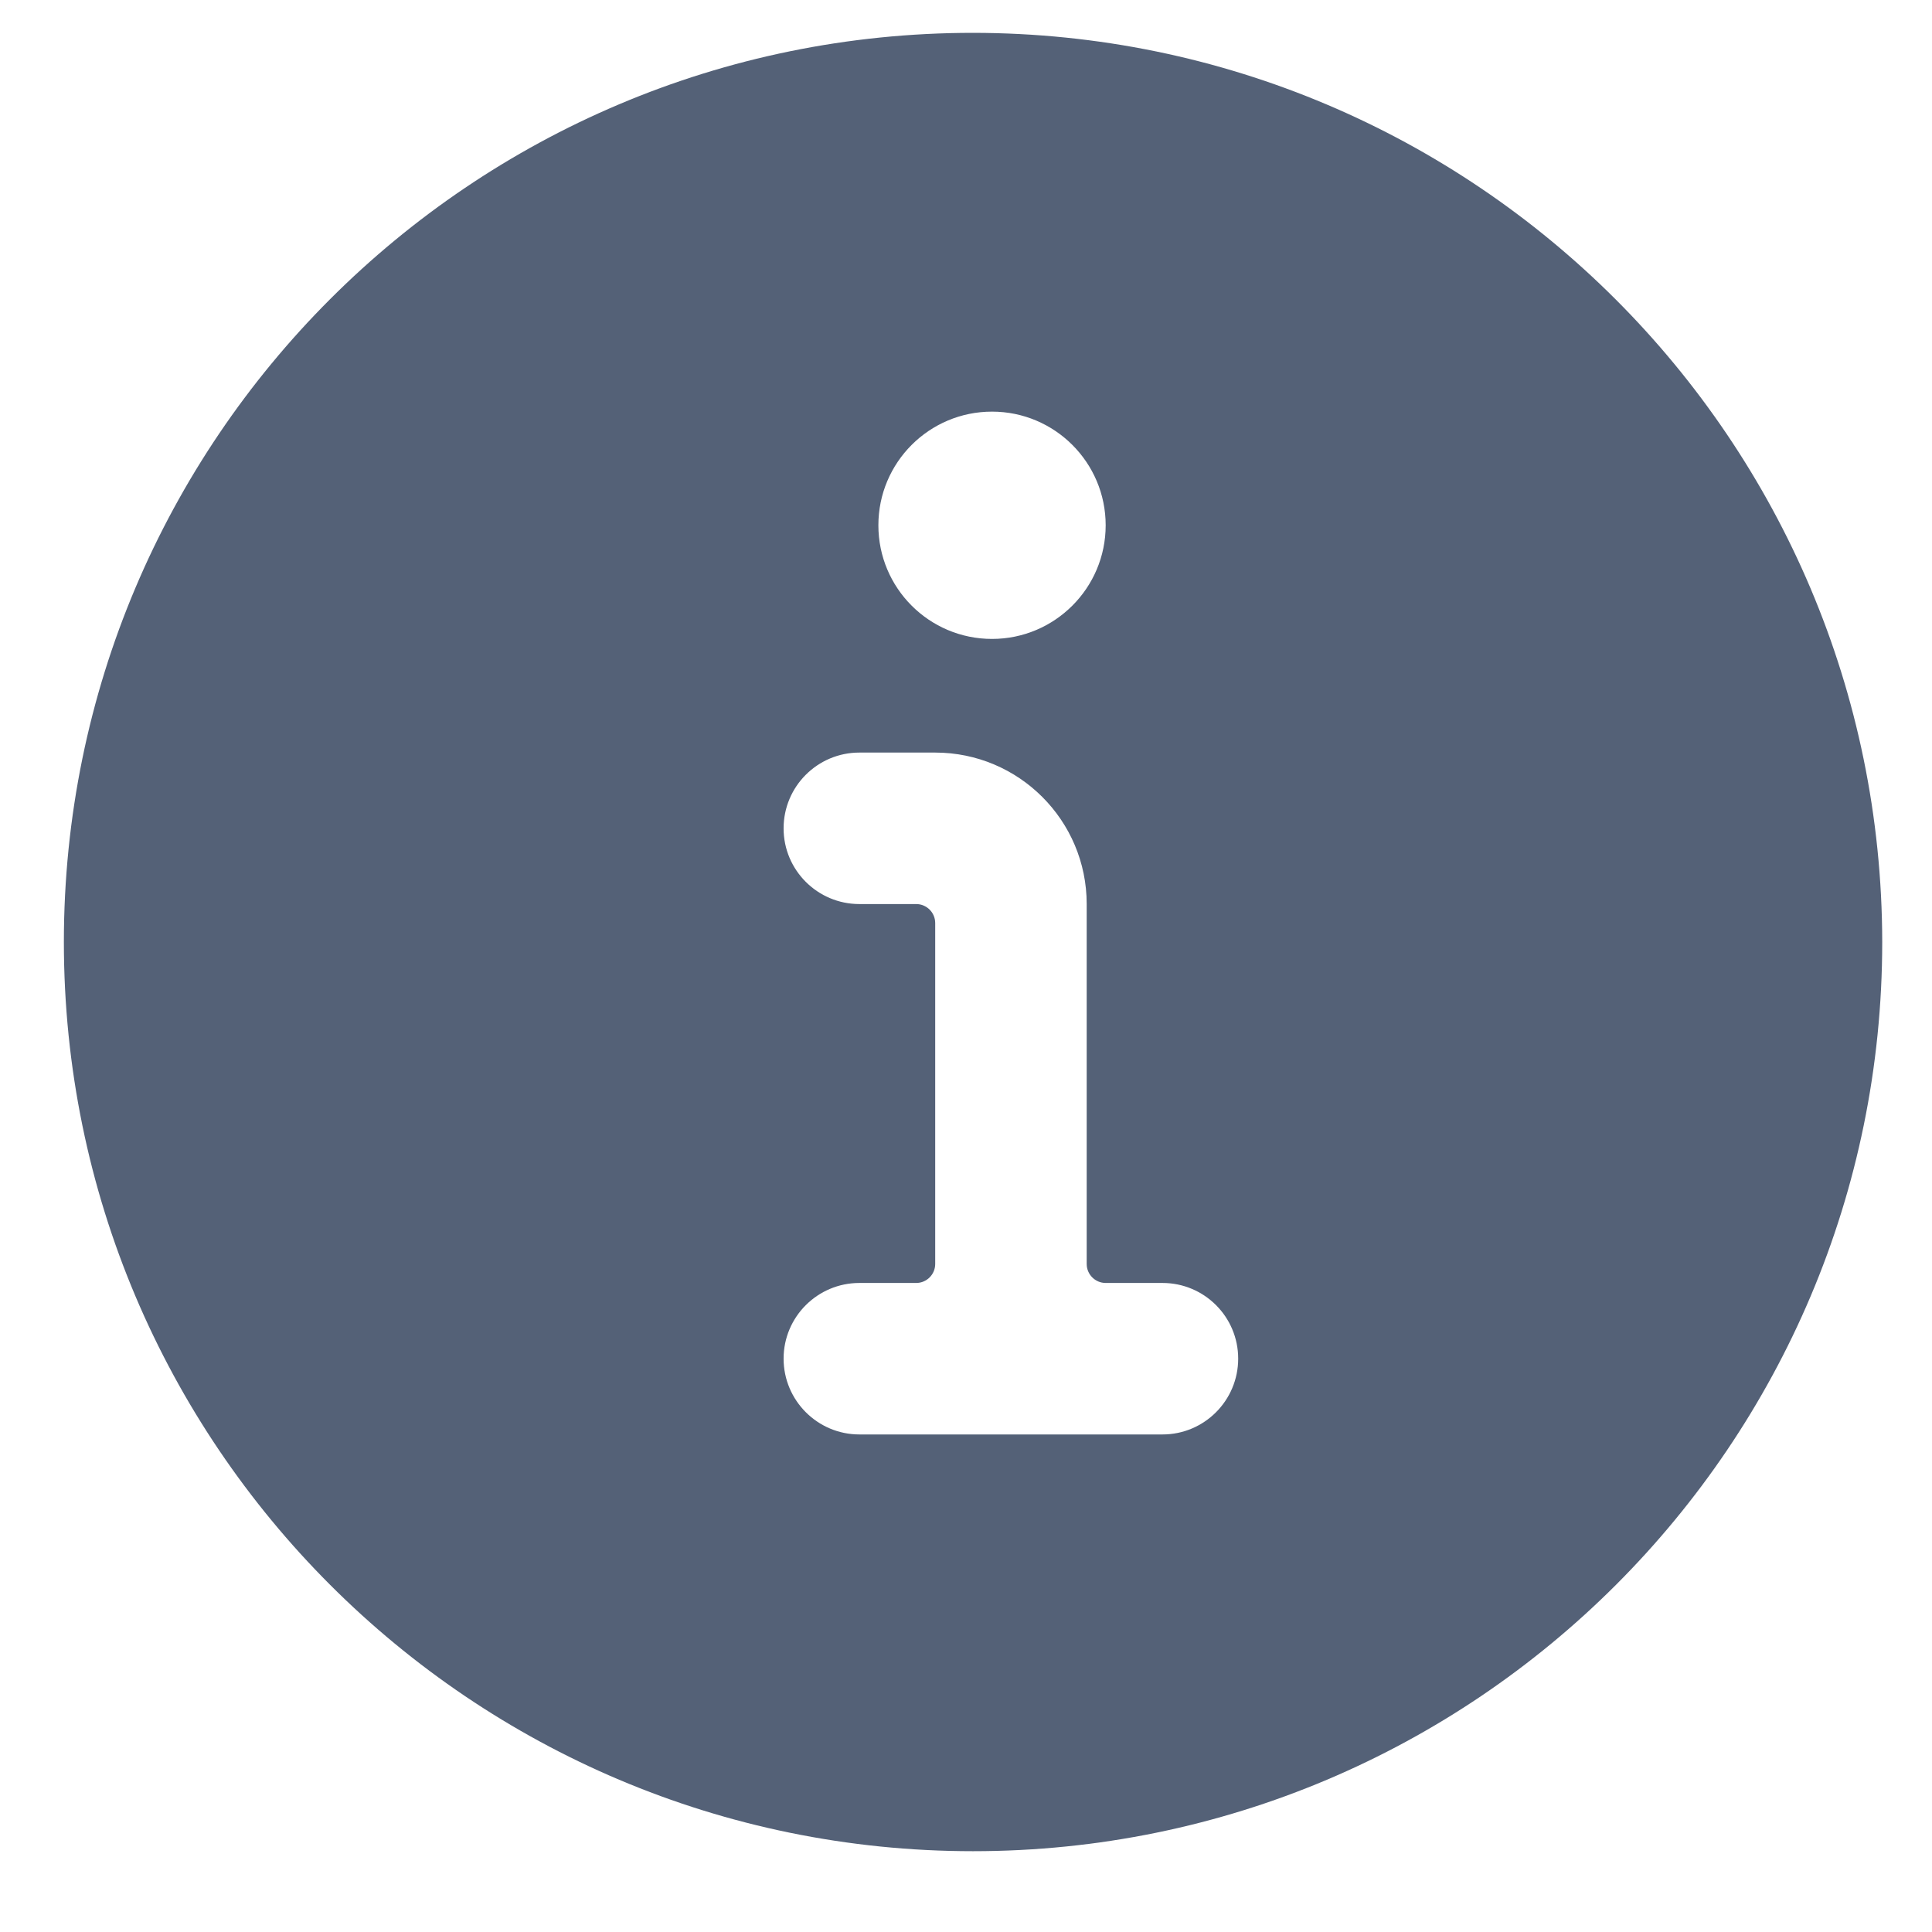 <svg width="17" height="17" viewBox="0 0 17 17" fill="none" xmlns="http://www.w3.org/2000/svg">
<path fill-rule="evenodd" clip-rule="evenodd" d="M8.562 0.289C4.144 0.289 0.562 3.87 0.562 8.289C0.562 12.707 4.144 16.289 8.562 16.289C12.98 16.289 16.562 12.707 16.562 8.289C16.557 3.872 12.978 0.293 8.562 0.289ZM8.729 3.622C9.281 3.622 9.729 4.07 9.729 4.622C9.729 5.174 9.281 5.622 8.729 5.622C8.176 5.622 7.729 5.174 7.729 4.622C7.729 4.07 8.176 3.622 8.729 3.622ZM7.562 12.622H10.229C10.597 12.622 10.895 12.323 10.895 11.955C10.895 11.587 10.597 11.289 10.229 11.289H9.729C9.637 11.289 9.562 11.214 9.562 11.122V7.955C9.562 7.219 8.965 6.622 8.229 6.622H7.562C7.194 6.622 6.895 6.92 6.895 7.289C6.895 7.657 7.194 7.955 7.562 7.955H8.062C8.154 7.955 8.229 8.03 8.229 8.122V11.122C8.229 11.214 8.154 11.289 8.062 11.289H7.562C7.194 11.289 6.895 11.587 6.895 11.955C6.895 12.323 7.194 12.622 7.562 12.622Z" fill="#546177"/>
</svg>
